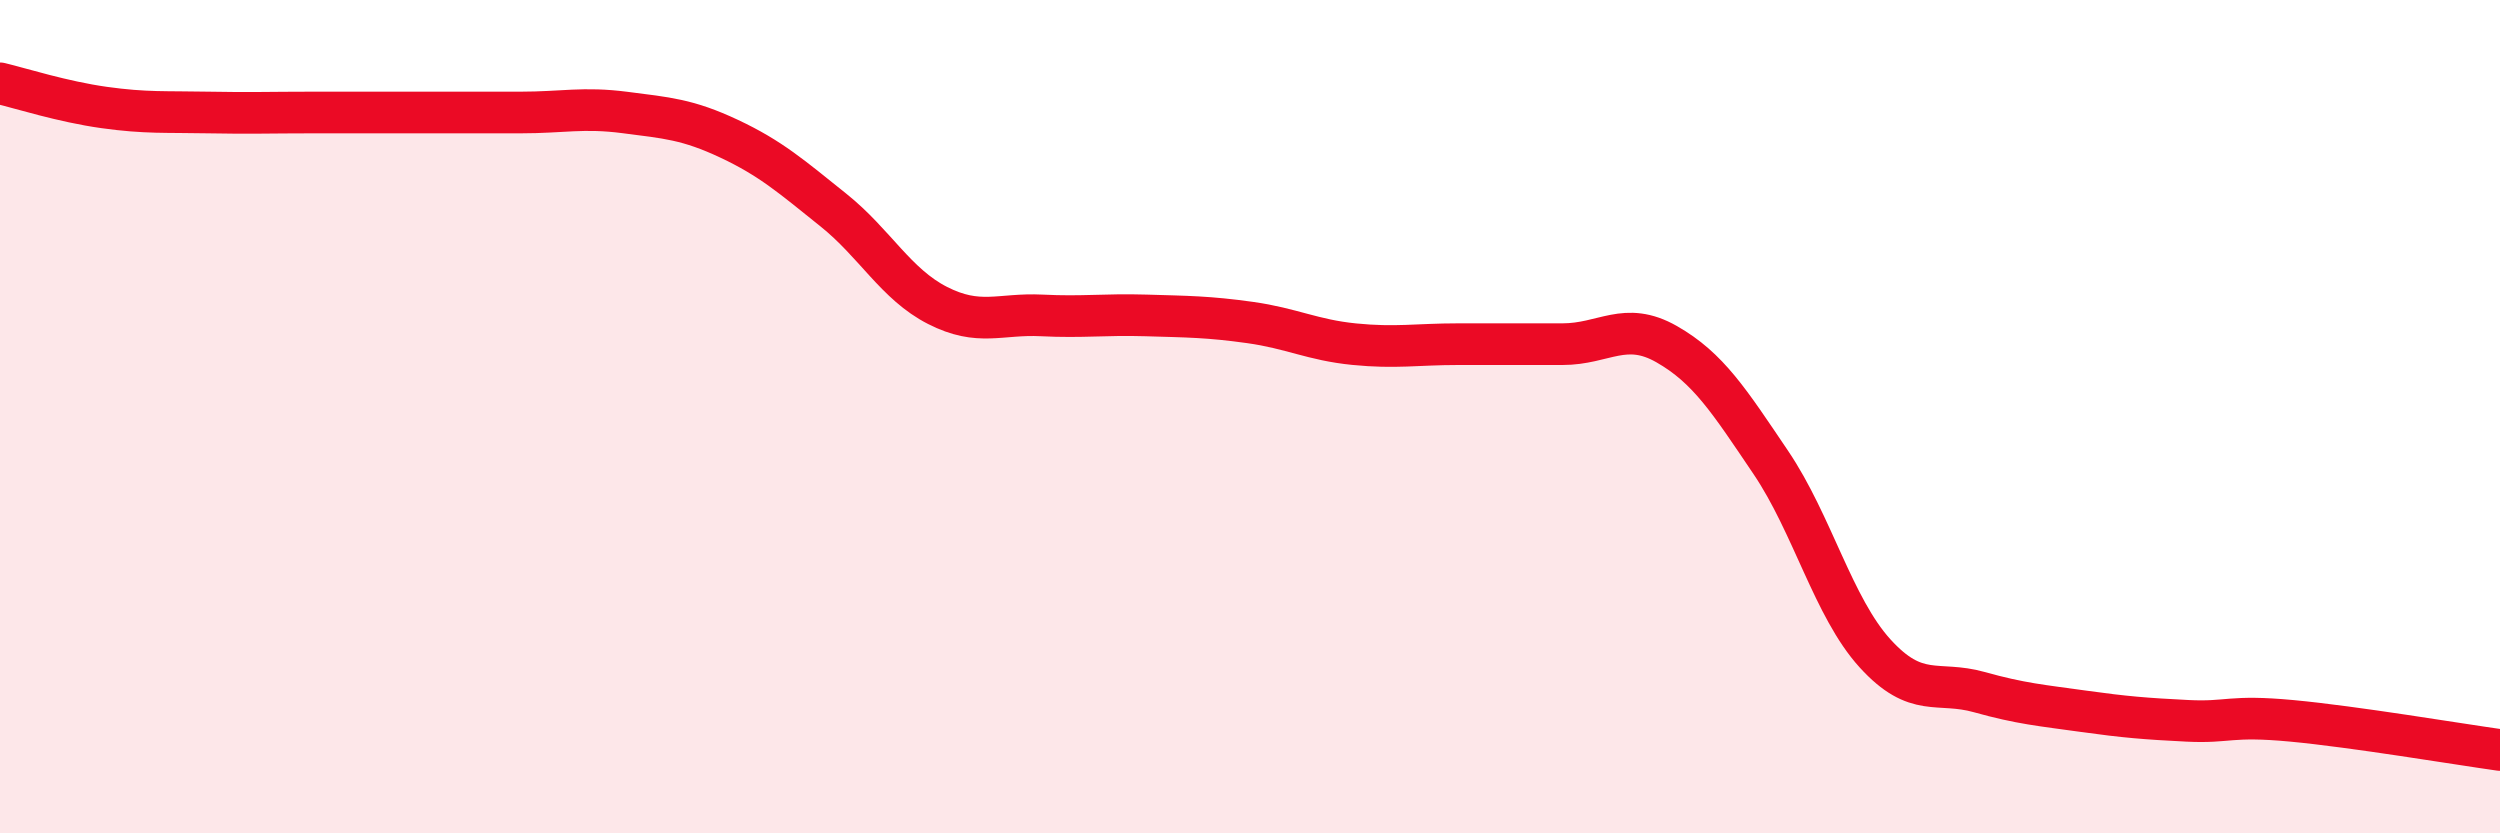 
    <svg width="60" height="20" viewBox="0 0 60 20" xmlns="http://www.w3.org/2000/svg">
      <path
        d="M 0,2 C 0.5,2.12 1.5,2.44 2.5,2.58 C 3.5,2.72 4,2.68 5,2.7 C 6,2.72 6.5,2.7 7.5,2.7 C 8.5,2.7 9,2.7 10,2.7 C 11,2.7 11.5,2.7 12.5,2.7 C 13.5,2.7 14,2.57 15,2.7 C 16,2.83 16.5,2.86 17.5,3.33 C 18.5,3.8 19,4.24 20,5.04 C 21,5.84 21.5,6.82 22.5,7.33 C 23.5,7.84 24,7.52 25,7.57 C 26,7.62 26.5,7.54 27.5,7.57 C 28.5,7.6 29,7.6 30,7.74 C 31,7.88 31.5,8.16 32.5,8.26 C 33.5,8.36 34,8.26 35,8.26 C 36,8.26 36.5,8.26 37.5,8.26 C 38.5,8.26 39,7.69 40,8.26 C 41,8.83 41.5,9.62 42.5,11.1 C 43.5,12.58 44,14.58 45,15.68 C 46,16.78 46.5,16.33 47.5,16.61 C 48.5,16.89 49,16.93 50,17.07 C 51,17.21 51.5,17.25 52.5,17.3 C 53.5,17.35 53.5,17.16 55,17.3 C 56.5,17.44 59,17.86 60,18L60 20L0 20Z"
        fill="#EB0A25"
        opacity="0.1"
        stroke-linecap="round"
        stroke-linejoin="round"
      />
      <path
        d="M 0,2 C 0.5,2.12 1.5,2.44 2.5,2.58 C 3.5,2.72 4,2.68 5,2.7 C 6,2.72 6.5,2.7 7.5,2.7 C 8.5,2.7 9,2.7 10,2.7 C 11,2.7 11.5,2.7 12.5,2.7 C 13.5,2.7 14,2.57 15,2.7 C 16,2.83 16.5,2.86 17.5,3.33 C 18.5,3.8 19,4.24 20,5.04 C 21,5.84 21.5,6.82 22.5,7.33 C 23.5,7.84 24,7.52 25,7.57 C 26,7.62 26.5,7.54 27.5,7.57 C 28.5,7.6 29,7.6 30,7.74 C 31,7.88 31.5,8.16 32.5,8.26 C 33.5,8.36 34,8.26 35,8.26 C 36,8.26 36.5,8.26 37.5,8.26 C 38.5,8.26 39,7.69 40,8.26 C 41,8.83 41.5,9.62 42.5,11.1 C 43.5,12.58 44,14.58 45,15.68 C 46,16.78 46.5,16.33 47.5,16.61 C 48.5,16.89 49,16.93 50,17.07 C 51,17.21 51.5,17.25 52.5,17.3 C 53.5,17.35 53.5,17.16 55,17.3 C 56.5,17.44 59,17.86 60,18"
        stroke="#EB0A25"
        stroke-width="1"
        fill="none"
        stroke-linecap="round"
        stroke-linejoin="round"
      />
    </svg>
  